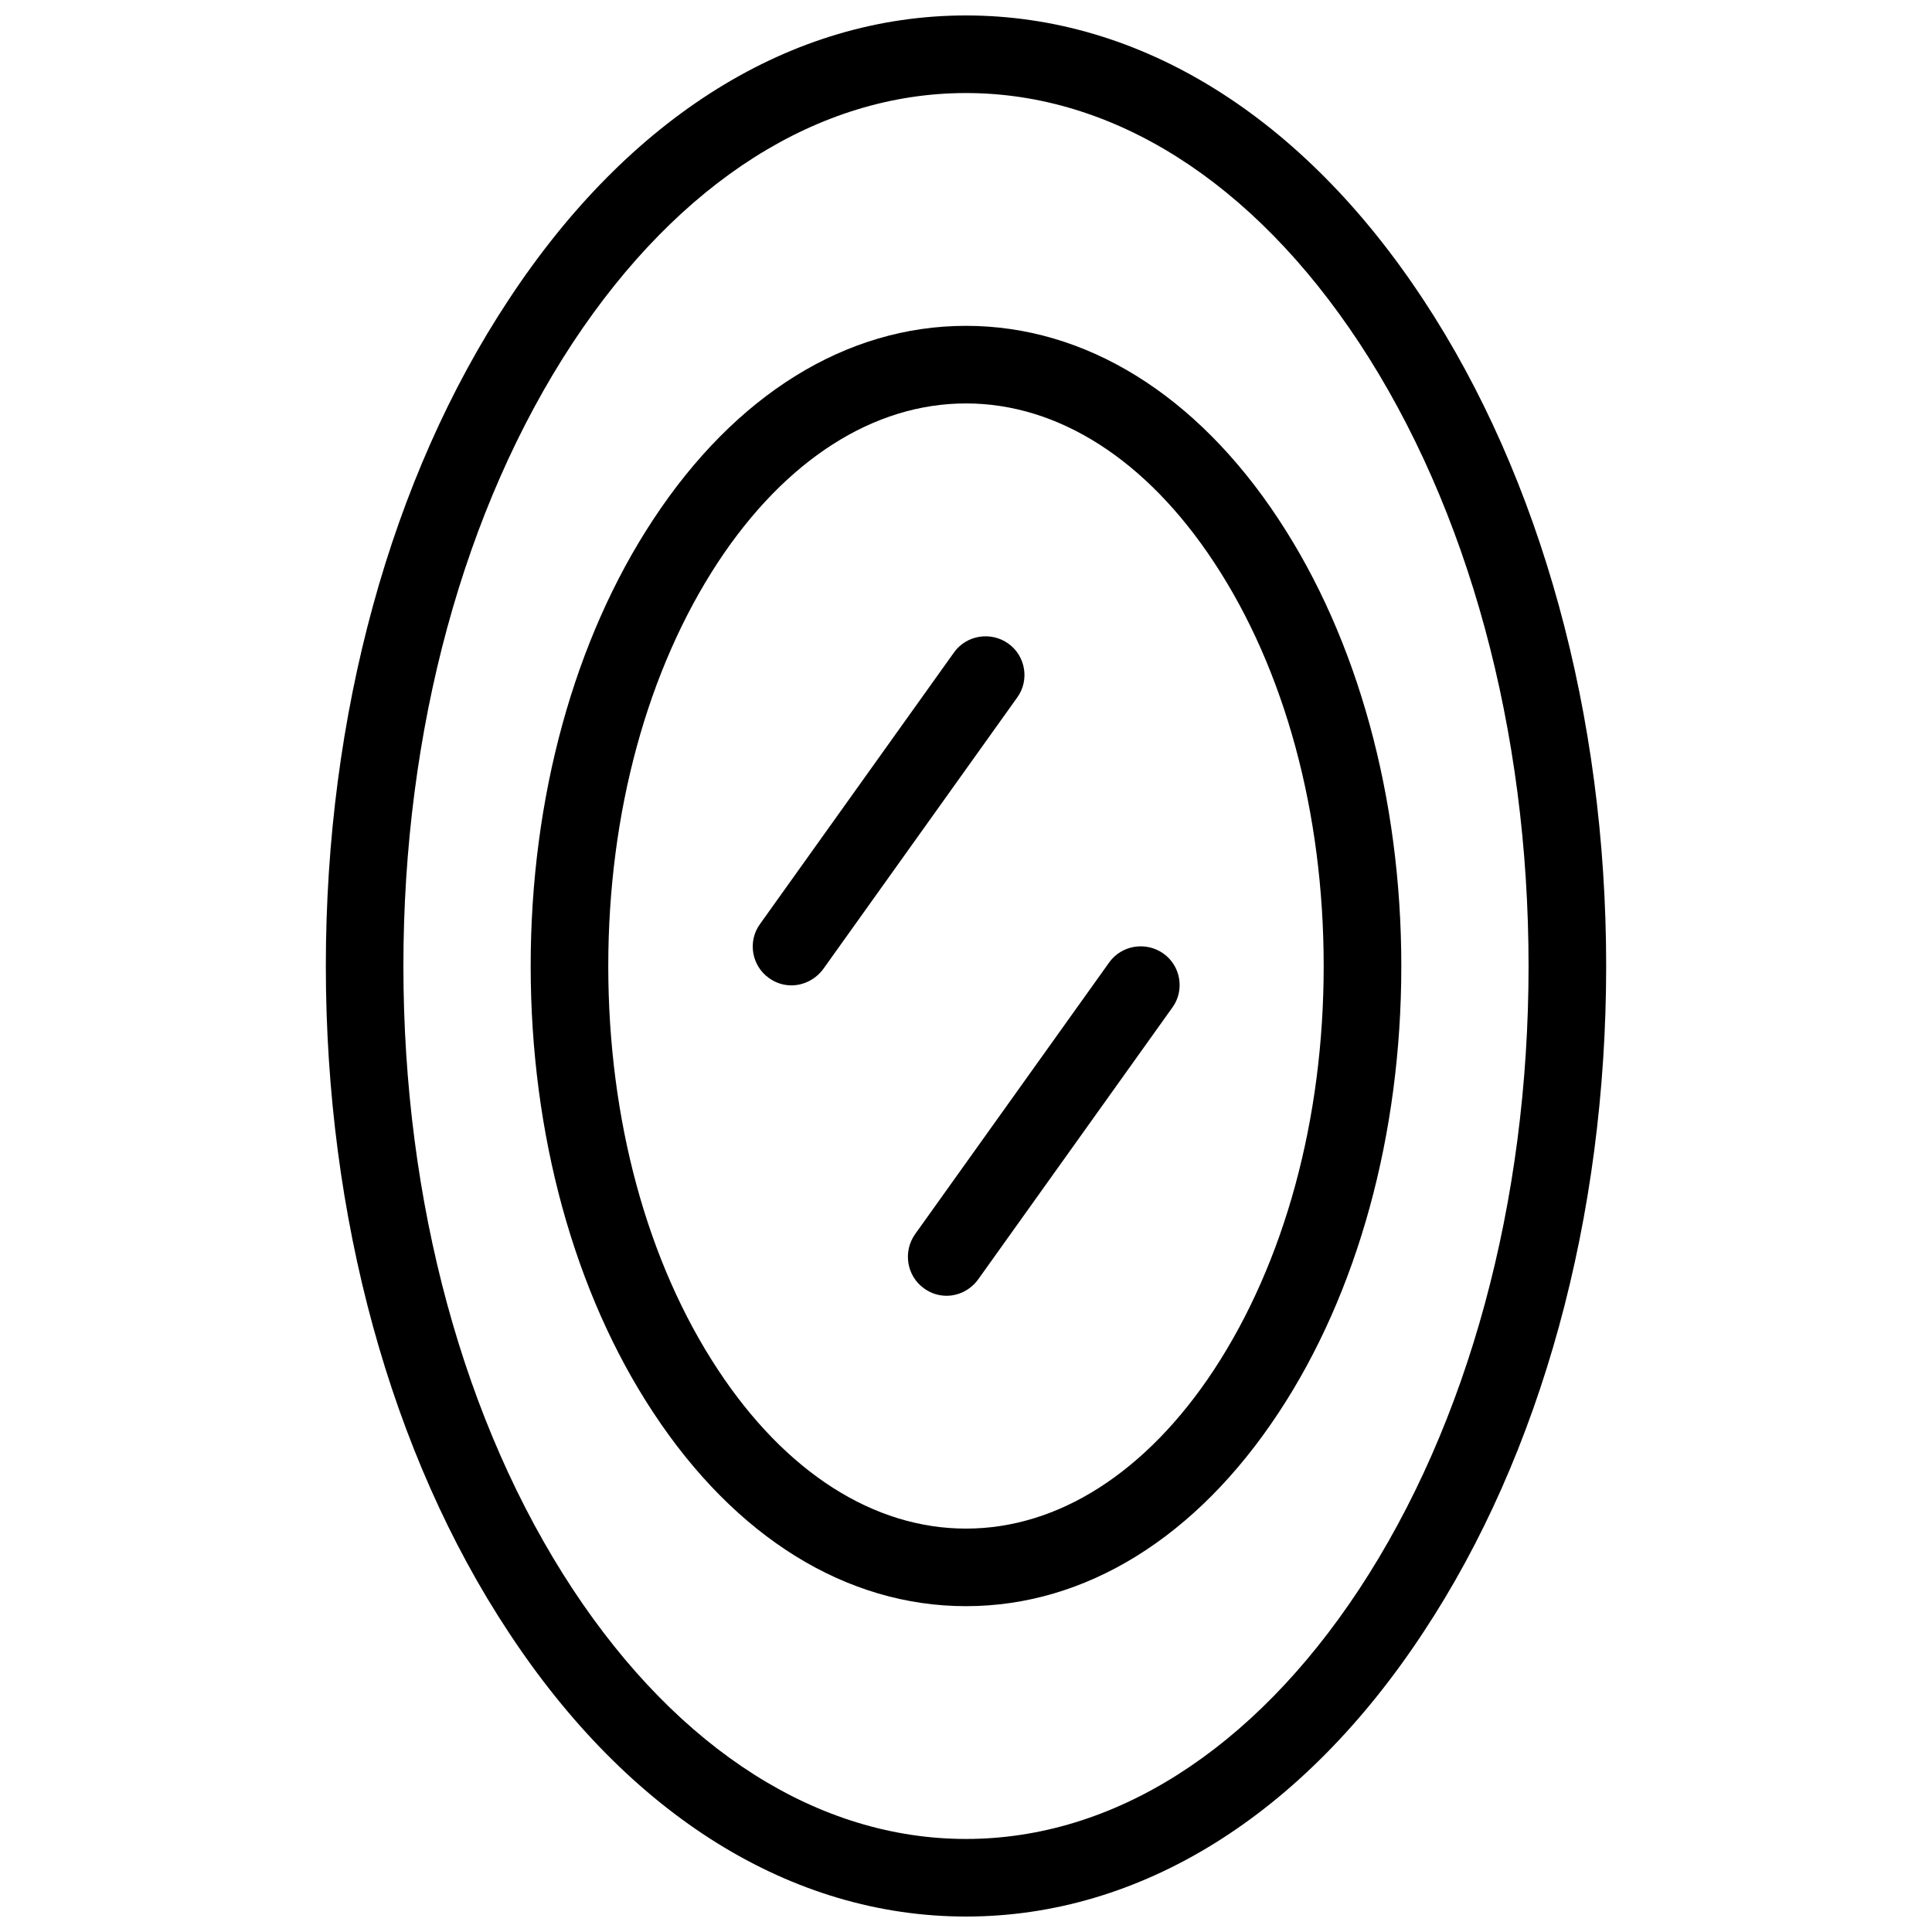 <?xml version="1.0" encoding="UTF-8"?>
<!-- Uploaded to: ICON Repo, www.svgrepo.com, Generator: ICON Repo Mixer Tools -->
<svg width="800px" height="800px" version="1.1" viewBox="144 144 512 512" xmlns="http://www.w3.org/2000/svg">
 <defs>
  <clipPath id="a">
   <path d="m230 148.09h340v503.81h-340z"/>
  </clipPath>
 </defs>
 <g clip-path="url(#a)">
  <path d="m521.22 223.46c-31.977-48.633-75.059-75.367-121.22-75.367s-89.246 26.734-121.22 75.367c-31.258 47.297-48.43 110.02-48.43 176.54s17.172 129.24 48.426 176.54c31.98 48.633 75.059 75.363 121.23 75.363 46.164 0 89.246-26.734 121.22-75.367 31.258-47.297 48.426-110.02 48.426-176.54 0-66.52-17.273-129.24-48.426-176.54zm-17.07 341.77c-28.172 42.672-65.188 66.113-104.15 66.113-38.969 0-75.984-23.441-104.16-66.113-28.996-44.004-44.934-102.71-44.934-165.23s15.938-121.22 44.93-165.23c28.176-42.668 65.191-66.113 104.16-66.113s75.984 23.441 104.16 66.113c28.992 44.008 44.93 102.71 44.93 165.23 0 62.512-15.938 121.22-44.934 165.23z"/>
 </g>
 <path d="m482.87 281.66c-21.797-33.109-51.203-51.309-82.871-51.309s-61.074 18.199-82.871 51.305c-20.977 31.773-32.492 73.824-32.492 118.35 0 44.52 11.516 86.57 32.492 118.34 21.797 33.109 51.203 51.305 82.871 51.305s61.074-18.199 82.871-51.305c20.977-31.77 32.492-73.824 32.492-118.34-0.004-44.523-11.52-86.574-32.492-118.34zm-17.172 225.38c-17.891 27.145-41.23 42.055-65.699 42.055-24.473 0-47.809-14.91-65.699-42.051-18.82-28.484-29.102-66.422-29.102-107.04s10.383-78.555 29.098-107.04c17.891-27.145 41.23-42.051 65.699-42.051 24.473 0 47.809 14.91 65.699 42.051 18.816 28.48 29.098 66.422 29.098 107.04 0.004 40.613-10.379 78.551-29.094 107.03z"/>
 <path d="m411.21 314.55c-4.625-3.289-11.105-2.262-14.395 2.363l-51.41 71.973c-3.289 4.523-2.262 11 2.363 14.293 1.852 1.336 3.906 1.953 5.965 1.953 3.188 0 6.375-1.543 8.43-4.32l51.41-71.973c3.289-4.519 2.262-10.996-2.363-14.289z"/>
 <path d="m452.33 396.71c-4.625-3.289-11.105-2.262-14.395 2.363l-51.41 71.973c-3.289 4.625-2.262 11.105 2.363 14.395 1.852 1.336 3.906 1.953 5.965 1.953 3.188 0 6.375-1.543 8.43-4.422l51.41-71.973c3.293-4.519 2.266-10.996-2.363-14.289z"/>
</svg>
